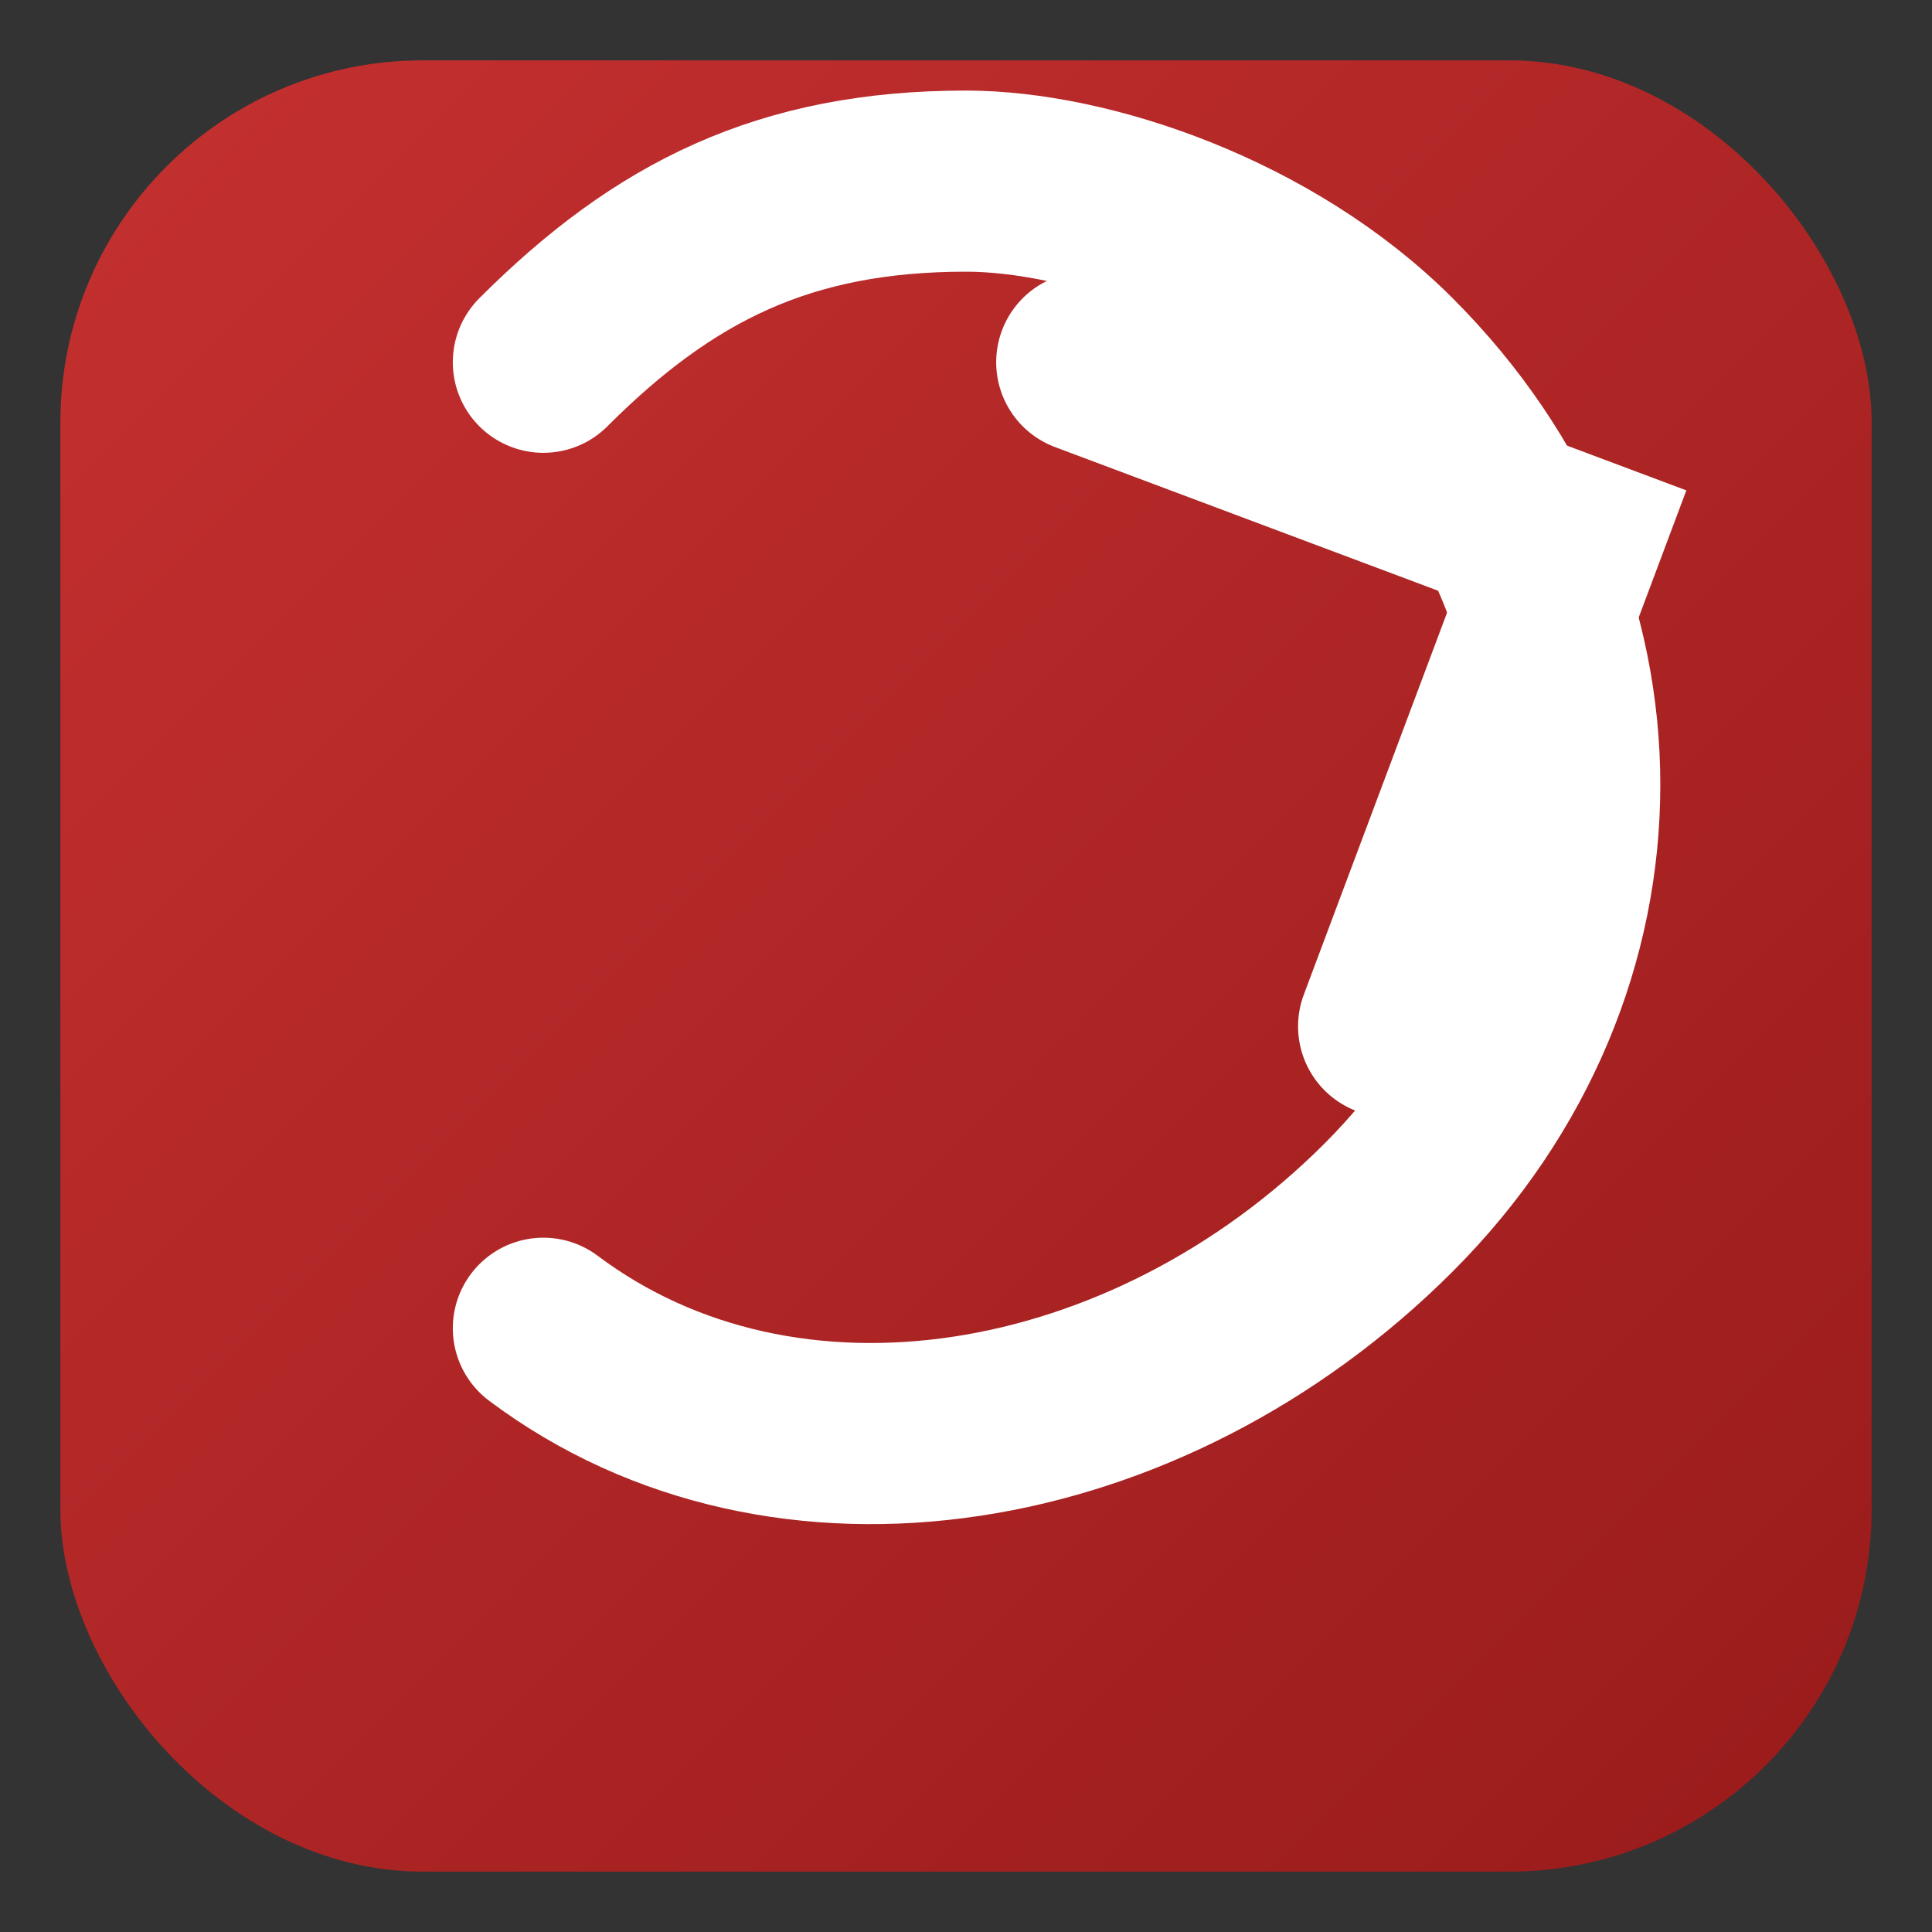<svg xmlns="http://www.w3.org/2000/svg" width="32" height="32" viewBox="0 0 32 32" role="img" aria-label="CapeConcretePumping icon">
  <rect x="0" y="0" width="32" height="32" fill="#333333" stroke="none"/>
  <defs>
    <linearGradient id="gi" x1="0" y1="0" x2="1" y2="1">
      <stop offset="0%" stop-color="#c53030"/>
      <stop offset="100%" stop-color="#991b1b"/>
    </linearGradient>
  </defs>
  <rect x="1" y="1" width="30" height="30" rx="6" fill="url(#gi)"/>
  <path d="M9 22c4 3 10 2 14-2 4-4 4-10 0-14-2-2-5-3-7-3-3 0-5 1-7 3" fill="none" stroke="#fff" stroke-width="3" stroke-linecap="round"/>
  <path d="M18 6l8 3-3 8" fill="none" stroke="#fff" stroke-width="3" stroke-linecap="round"/>
</svg>

